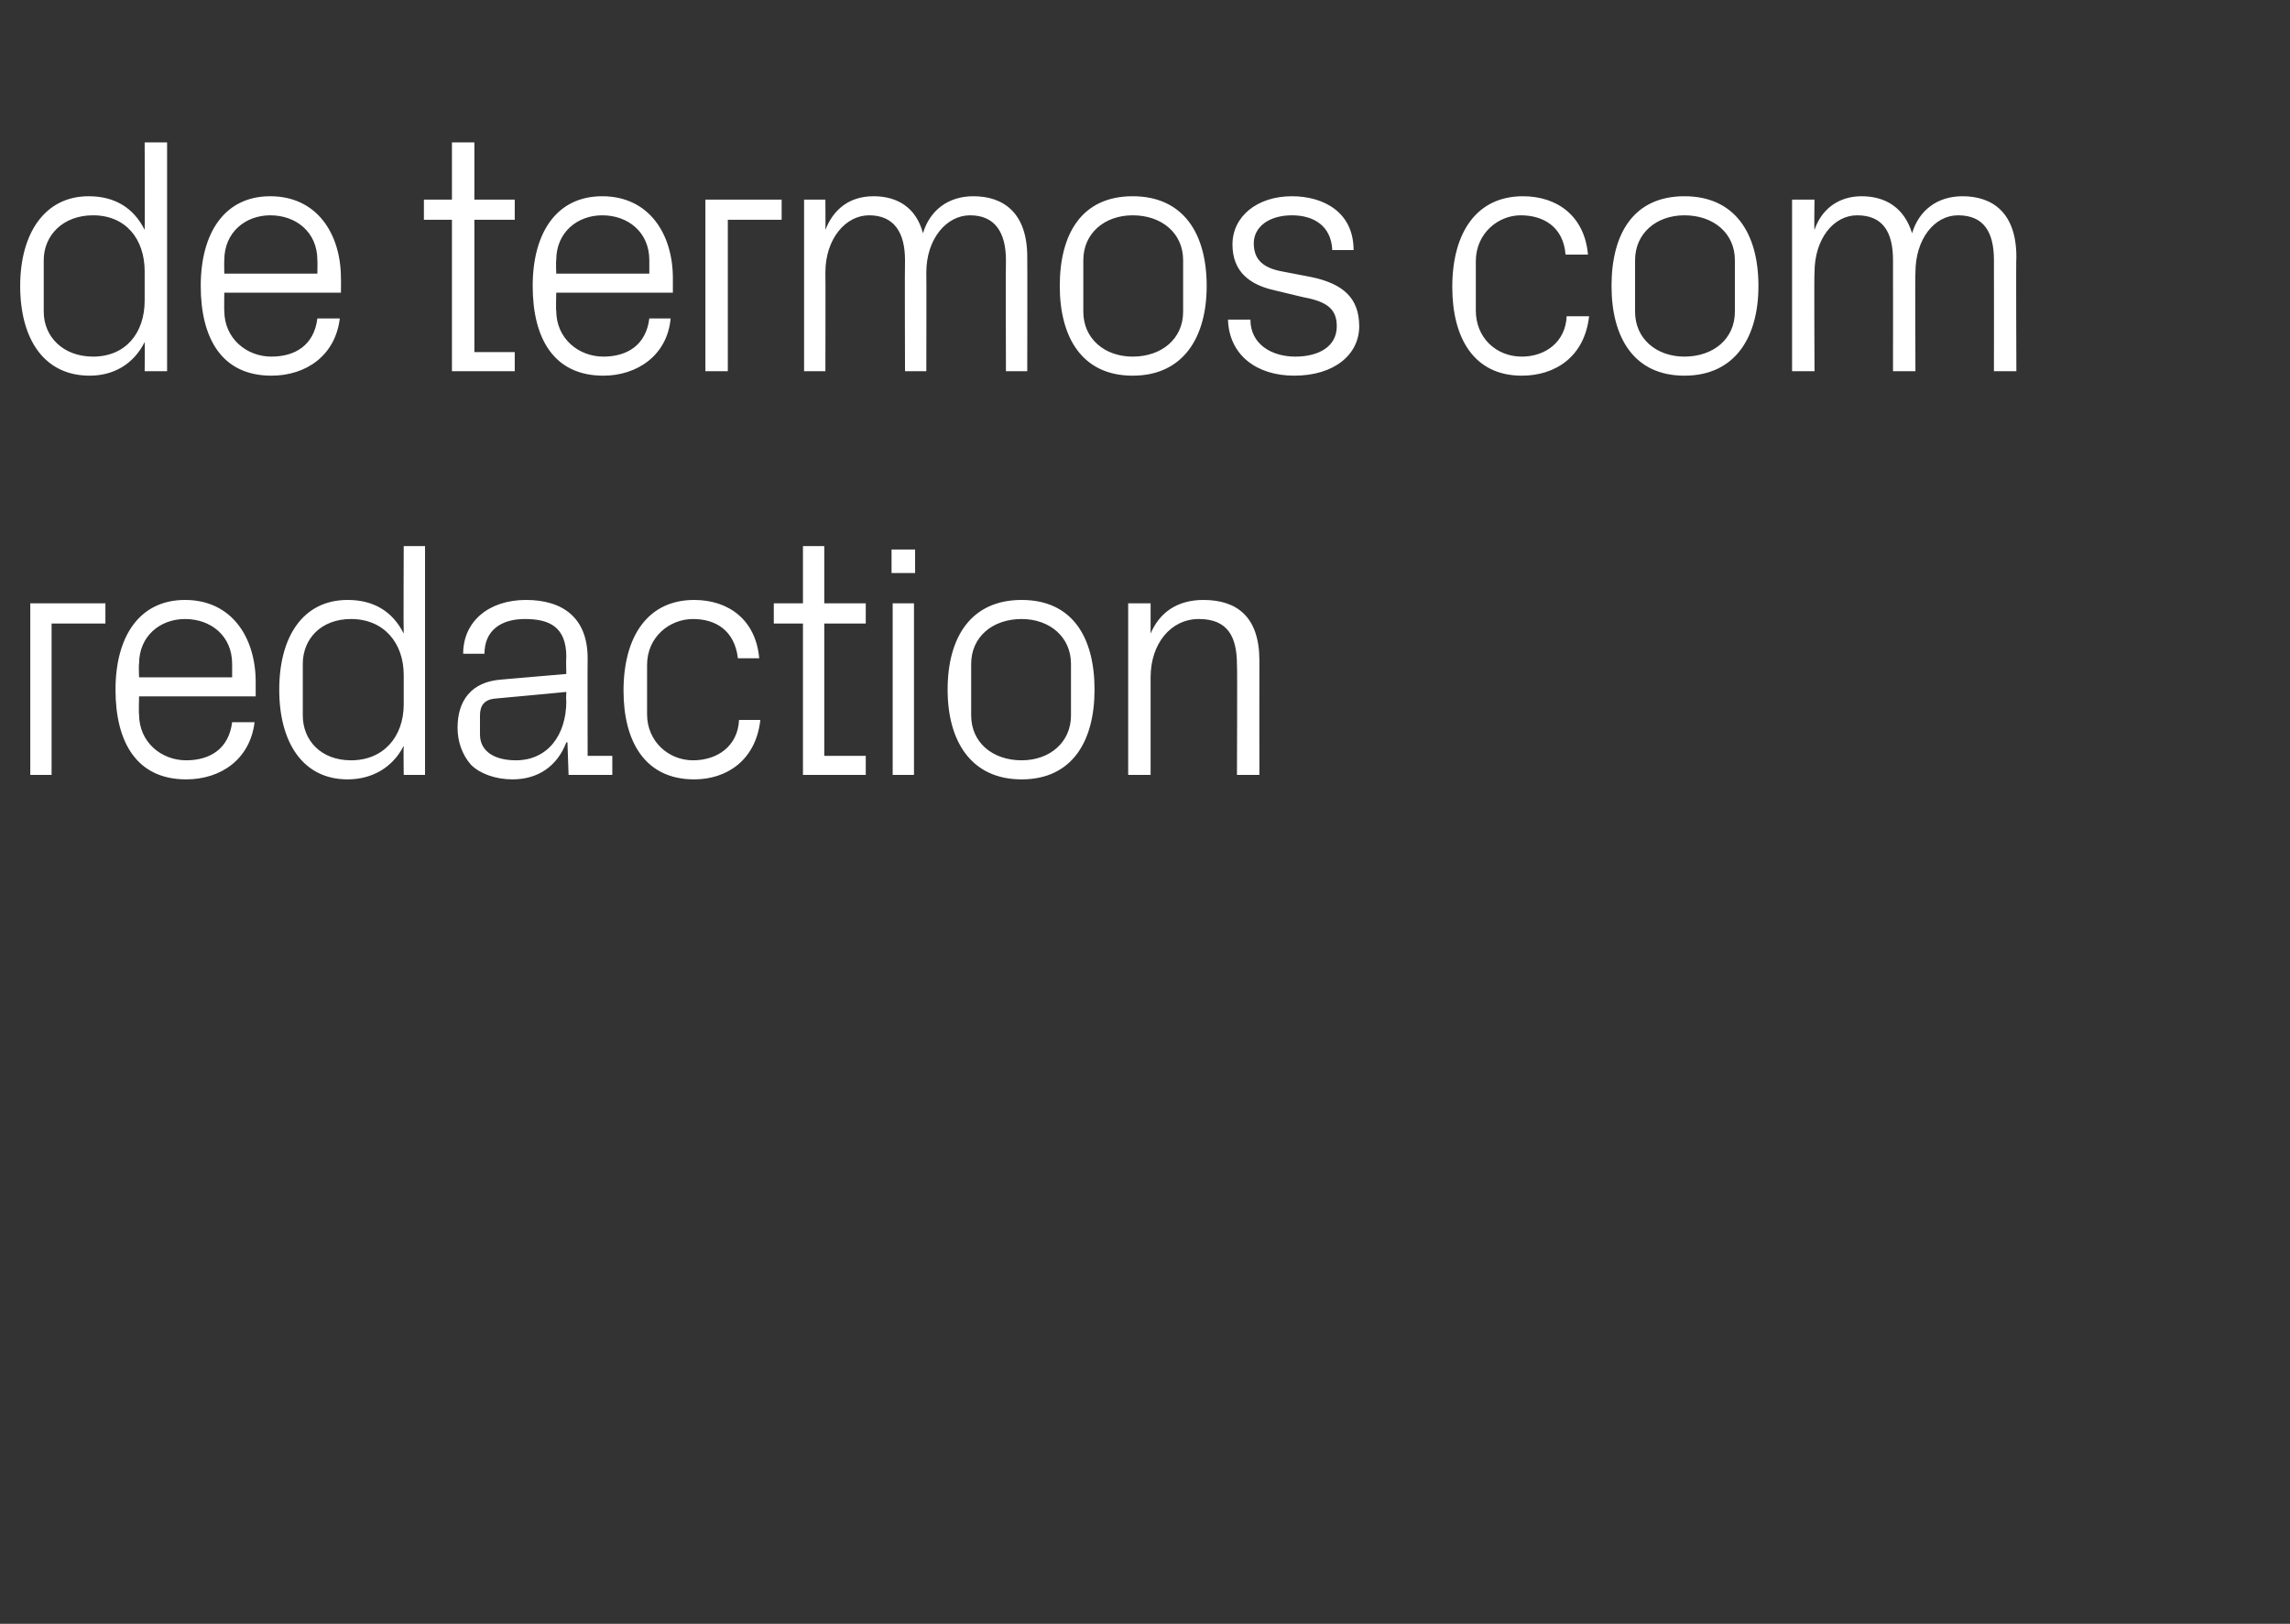 <?xml version="1.0" standalone="no"?><!DOCTYPE svg PUBLIC "-//W3C//DTD SVG 1.1//EN" "http://www.w3.org/Graphics/SVG/1.1/DTD/svg11.dtd"><svg xmlns="http://www.w3.org/2000/svg" version="1.1" width="204.2px" height="144.8px" viewBox="0 -9 204.2 144.8" style="top:-9px"><rect x="0" y="-9" width="204.2" height="144.8" fill="#333333" stroke="none"/>  <desc>de termos com redaction</desc>  <defs/>  <g id="Polygon50314">    <path d="M 2.7 44.8 L 9.4 44.8 L 9.4 46.6 L 4.6 46.6 L 4.6 60.1 L 2.7 60.1 L 2.7 44.8 Z M 20.7 50.2 C 20.7 47.7 18.8 46.2 16.5 46.2 C 14.3 46.2 12.4 47.7 12.4 50.2 C 12.36 50.25 12.4 51.4 12.4 51.4 L 20.7 51.4 C 20.7 51.4 20.7 50.25 20.7 50.2 Z M 22.7 55.4 C 22.3 58.7 19.7 60.5 16.6 60.5 C 12.2 60.5 10.3 57.2 10.3 52.5 C 10.3 47.8 12.4 44.5 16.5 44.5 C 20.7 44.5 22.8 47.9 22.8 51.8 C 22.8 51.81 22.8 53.1 22.8 53.1 L 12.4 53.1 C 12.4 53.1 12.36 54.75 12.4 54.7 C 12.4 57.2 14.4 58.8 16.6 58.8 C 18.7 58.8 20.4 57.8 20.7 55.4 C 20.7 55.4 22.7 55.4 22.7 55.4 Z M 36 51.2 C 36 48.3 34.2 46.2 31.3 46.2 C 28.6 46.2 27 48 27 50.2 C 27 50.2 27 54.8 27 54.8 C 27 57 28.6 58.8 31.3 58.8 C 34.2 58.8 36 56.7 36 53.8 C 36 53.8 36 51.2 36 51.2 Z M 36 60.1 C 36 60.1 35.97 57.51 36 57.5 C 35 59.5 33.1 60.5 31 60.5 C 27 60.5 24.9 57.2 24.9 52.5 C 24.9 47.8 27 44.5 31 44.5 C 33.3 44.5 35 45.5 36 47.5 C 35.97 47.49 36 39.7 36 39.7 L 37.9 39.7 L 37.9 60.1 L 36 60.1 Z M 50.5 49.6 C 50.5 46.9 49 46.2 46.8 46.2 C 44.7 46.2 43.2 47.2 43.2 49.3 C 43.2 49.3 41.3 49.3 41.3 49.3 C 41.3 46.4 43.6 44.5 46.9 44.5 C 50.2 44.5 52.4 46.1 52.4 49.7 C 52.38 49.71 52.4 58.4 52.4 58.4 L 54.6 58.4 L 54.6 60.1 L 50.7 60.1 L 50.6 57.2 C 50.6 57.2 50.55 57.18 50.5 57.2 C 49.7 59.3 48 60.5 45.7 60.5 C 44.2 60.5 42.8 60 42 59.2 C 41.2 58.3 40.8 57.1 40.8 55.9 C 40.8 53.5 42 51.8 44.7 51.6 C 44.67 51.6 50.5 51.1 50.5 51.1 C 50.5 51.1 50.46 49.65 50.5 49.6 Z M 44.1 53.3 C 43.2 53.4 42.8 53.9 42.8 54.8 C 42.8 54.8 42.8 56.5 42.8 56.5 C 42.8 58 44.1 58.8 46 58.8 C 48.8 58.8 50.5 56.6 50.5 53.5 C 50.46 53.49 50.5 52.7 50.5 52.7 C 50.5 52.7 44.1 53.31 44.1 53.3 Z M 65.8 49.7 C 65.5 47.2 63.8 46.2 61.8 46.2 C 59.7 46.2 57.7 47.8 57.7 50.3 C 57.7 50.3 57.7 54.7 57.7 54.7 C 57.7 57.1 59.6 58.8 61.8 58.8 C 64 58.8 65.8 57.5 65.9 55.2 C 65.9 55.2 67.8 55.2 67.8 55.2 C 67.4 58.8 64.8 60.5 61.9 60.5 C 57.5 60.5 55.6 57.1 55.6 52.6 C 55.6 47.7 57.8 44.5 61.9 44.5 C 65 44.5 67.4 46.3 67.7 49.7 C 67.7 49.7 65.8 49.7 65.8 49.7 Z M 73.5 58.4 L 77.2 58.4 L 77.2 60.1 L 71.6 60.1 L 71.6 46.6 L 69 46.6 L 69 44.8 L 71.6 44.8 L 71.6 39.7 L 73.5 39.7 L 73.5 44.8 L 77.2 44.8 L 77.2 46.6 L 73.5 46.6 L 73.5 58.4 Z M 79.6 60.1 L 79.6 44.8 L 81.5 44.8 L 81.5 60.1 L 79.6 60.1 Z M 81.6 42.1 L 79.5 42.1 L 79.5 40 L 81.6 40 L 81.6 42.1 Z M 91.1 44.5 C 95.6 44.5 97.6 47.8 97.6 52.5 C 97.6 57.1 95.6 60.5 91.1 60.5 C 86.6 60.5 84.5 57.1 84.5 52.5 C 84.5 47.8 86.6 44.5 91.1 44.5 Z M 95.5 50.2 C 95.5 47.8 93.6 46.2 91.1 46.2 C 88.5 46.2 86.6 47.8 86.6 50.2 C 86.6 50.2 86.6 54.8 86.6 54.8 C 86.6 57.2 88.5 58.8 91.1 58.8 C 93.6 58.8 95.5 57.2 95.5 54.8 C 95.5 54.8 95.5 50.2 95.5 50.2 Z M 110.3 50.3 C 110.3 47.8 109.5 46.2 106.9 46.2 C 104.4 46.2 102.6 48.4 102.6 51.4 C 102.6 51.36 102.6 60.1 102.6 60.1 L 100.6 60.1 L 100.6 44.8 L 102.6 44.8 C 102.6 44.8 102.6 47.52 102.6 47.5 C 103.4 45.6 105 44.5 107.3 44.5 C 110.3 44.5 112.3 46 112.3 49.9 C 112.29 49.95 112.3 60.1 112.3 60.1 L 110.3 60.1 C 110.3 60.1 110.34 50.31 110.3 50.3 Z " stroke="none" fill="#fff"/>  </g>  <g id="Polygon50313">    <path d="M 12.9 15.2 C 12.9 12.3 11.2 10.2 8.3 10.2 C 5.6 10.2 3.9 12 3.9 14.2 C 3.9 14.2 3.9 18.8 3.9 18.8 C 3.9 21 5.6 22.8 8.3 22.8 C 11.2 22.8 12.9 20.7 12.9 17.8 C 12.9 17.8 12.9 15.2 12.9 15.2 Z M 12.9 24.1 C 12.9 24.1 12.93 21.51 12.9 21.5 C 11.9 23.5 10.1 24.5 8 24.5 C 3.9 24.5 1.8 21.2 1.8 16.5 C 1.8 11.8 4 8.5 7.9 8.5 C 10.2 8.5 11.9 9.5 12.9 11.5 C 12.93 11.49 12.9 3.7 12.9 3.7 L 14.9 3.7 L 14.9 24.1 L 12.9 24.1 Z M 28.3 14.2 C 28.3 11.7 26.4 10.2 24.1 10.2 C 21.9 10.2 20 11.7 20 14.2 C 19.98 14.25 20 15.4 20 15.4 L 28.3 15.4 C 28.3 15.4 28.32 14.25 28.3 14.2 Z M 30.3 19.4 C 29.9 22.7 27.3 24.5 24.2 24.5 C 19.8 24.5 17.9 21.2 17.9 16.5 C 17.9 11.8 20 8.5 24.1 8.5 C 28.3 8.5 30.4 11.9 30.4 15.8 C 30.42 15.81 30.4 17.1 30.4 17.1 L 20 17.1 C 20 17.1 19.98 18.75 20 18.7 C 20 21.2 22 22.8 24.2 22.8 C 26.3 22.8 28 21.8 28.3 19.4 C 28.3 19.4 30.3 19.4 30.3 19.4 Z M 42.3 22.4 L 45.9 22.4 L 45.9 24.1 L 40.3 24.1 L 40.3 10.6 L 37.8 10.6 L 37.8 8.8 L 40.3 8.8 L 40.3 3.7 L 42.3 3.7 L 42.3 8.8 L 45.9 8.8 L 45.9 10.6 L 42.3 10.6 L 42.3 22.4 Z M 57.9 14.2 C 57.9 11.7 56 10.2 53.7 10.2 C 51.5 10.2 49.6 11.7 49.6 14.2 C 49.56 14.25 49.6 15.4 49.6 15.4 L 57.9 15.4 C 57.9 15.4 57.9 14.25 57.9 14.2 Z M 59.8 19.4 C 59.5 22.7 56.8 24.5 53.8 24.5 C 49.4 24.5 47.5 21.2 47.5 16.5 C 47.5 11.8 49.6 8.5 53.7 8.5 C 57.9 8.5 60 11.9 60 15.8 C 60 15.81 60 17.1 60 17.1 L 49.6 17.1 C 49.6 17.1 49.56 18.75 49.6 18.7 C 49.6 21.2 51.6 22.8 53.8 22.8 C 55.9 22.8 57.6 21.8 57.9 19.4 C 57.9 19.4 59.8 19.4 59.8 19.4 Z M 62.9 8.8 L 69.7 8.8 L 69.7 10.6 L 64.9 10.6 L 64.9 24.1 L 62.9 24.1 L 62.9 8.8 Z M 71.7 8.8 L 73.6 8.8 C 73.6 8.8 73.62 11.52 73.6 11.5 C 74.3 9.7 75.7 8.5 77.9 8.5 C 80 8.5 81.7 9.5 82.3 11.8 C 82.9 9.8 84.5 8.5 86.8 8.5 C 89.5 8.5 91.6 10 91.6 13.9 C 91.62 13.95 91.6 24.1 91.6 24.1 L 89.7 24.1 C 89.7 24.1 89.67 14.22 89.7 14.2 C 89.7 11.7 88.7 10.2 86.5 10.2 C 84.4 10.2 82.6 12.3 82.6 15.3 C 82.62 15.3 82.6 24.1 82.6 24.1 L 80.7 24.1 C 80.7 24.1 80.67 14.22 80.7 14.2 C 80.7 11.7 79.7 10.2 77.5 10.2 C 75.4 10.2 73.6 12.3 73.6 15.3 C 73.62 15.3 73.6 24.1 73.6 24.1 L 71.7 24.1 L 71.7 8.8 Z M 101 8.5 C 105.5 8.5 107.6 11.8 107.6 16.5 C 107.6 21.1 105.5 24.5 101 24.5 C 96.5 24.5 94.5 21.1 94.5 16.5 C 94.5 11.8 96.5 8.5 101 8.5 Z M 105.5 14.2 C 105.5 11.8 103.6 10.2 101 10.2 C 98.5 10.2 96.6 11.8 96.6 14.2 C 96.6 14.2 96.6 18.8 96.6 18.8 C 96.6 21.2 98.5 22.8 101 22.8 C 103.6 22.8 105.5 21.2 105.5 18.8 C 105.5 18.8 105.5 14.2 105.5 14.2 Z M 116.9 15.7 C 119.8 16.3 121.2 17.6 121.2 20.1 C 121.2 22.6 119 24.5 115.4 24.5 C 112.1 24.5 109.6 22.7 109.5 19.5 C 109.5 19.5 111.5 19.5 111.5 19.5 C 111.5 21.7 113.4 22.8 115.5 22.8 C 117.6 22.8 119.2 21.9 119.2 20.1 C 119.2 18.6 118.4 17.9 116.2 17.5 C 116.2 17.5 113.7 16.9 113.7 16.9 C 111.4 16.4 109.9 15.2 109.9 12.8 C 109.9 10.3 112.1 8.5 115.2 8.5 C 118 8.5 120.7 9.9 120.7 13.3 C 120.7 13.3 118.8 13.3 118.8 13.3 C 118.7 11.1 117.1 10.2 115.2 10.2 C 113.2 10.2 111.8 11.2 111.8 12.7 C 111.8 14.2 112.7 14.9 114.3 15.2 C 114.3 15.2 116.9 15.7 116.9 15.7 Z M 139.6 13.7 C 139.4 11.2 137.6 10.2 135.6 10.2 C 133.6 10.2 131.6 11.8 131.6 14.3 C 131.6 14.3 131.6 18.7 131.6 18.7 C 131.6 21.1 133.4 22.8 135.7 22.8 C 137.8 22.8 139.6 21.5 139.7 19.2 C 139.7 19.2 141.7 19.2 141.7 19.2 C 141.3 22.8 138.7 24.5 135.7 24.5 C 131.4 24.5 129.5 21.1 129.5 16.6 C 129.5 11.7 131.7 8.5 135.8 8.5 C 138.9 8.5 141.3 10.3 141.6 13.7 C 141.6 13.7 139.6 13.7 139.6 13.7 Z M 150.2 8.5 C 154.7 8.5 156.8 11.8 156.8 16.5 C 156.8 21.1 154.7 24.5 150.2 24.5 C 145.7 24.5 143.7 21.1 143.7 16.5 C 143.7 11.8 145.7 8.5 150.2 8.5 Z M 154.7 14.2 C 154.7 11.8 152.8 10.2 150.2 10.2 C 147.7 10.2 145.8 11.8 145.8 14.2 C 145.8 14.2 145.8 18.8 145.8 18.8 C 145.8 21.2 147.7 22.8 150.2 22.8 C 152.8 22.8 154.7 21.2 154.7 18.8 C 154.7 18.8 154.7 14.2 154.7 14.2 Z M 159.8 8.8 L 161.8 8.8 C 161.8 8.8 161.76 11.52 161.8 11.5 C 162.4 9.7 163.9 8.5 166 8.5 C 168.1 8.5 169.8 9.5 170.5 11.8 C 171.1 9.8 172.7 8.5 175 8.5 C 177.7 8.5 179.8 10 179.8 13.9 C 179.76 13.95 179.8 24.1 179.8 24.1 L 177.8 24.1 C 177.8 24.1 177.81 14.22 177.8 14.2 C 177.8 11.7 176.9 10.2 174.6 10.2 C 172.5 10.2 170.8 12.3 170.8 15.3 C 170.76 15.3 170.8 24.1 170.8 24.1 L 168.8 24.1 C 168.8 24.1 168.81 14.22 168.8 14.2 C 168.8 11.7 167.9 10.2 165.6 10.2 C 163.5 10.2 161.8 12.3 161.8 15.3 C 161.76 15.3 161.8 24.1 161.8 24.1 L 159.8 24.1 L 159.8 8.8 Z " stroke="none" fill="#fff"/>  </g></svg>